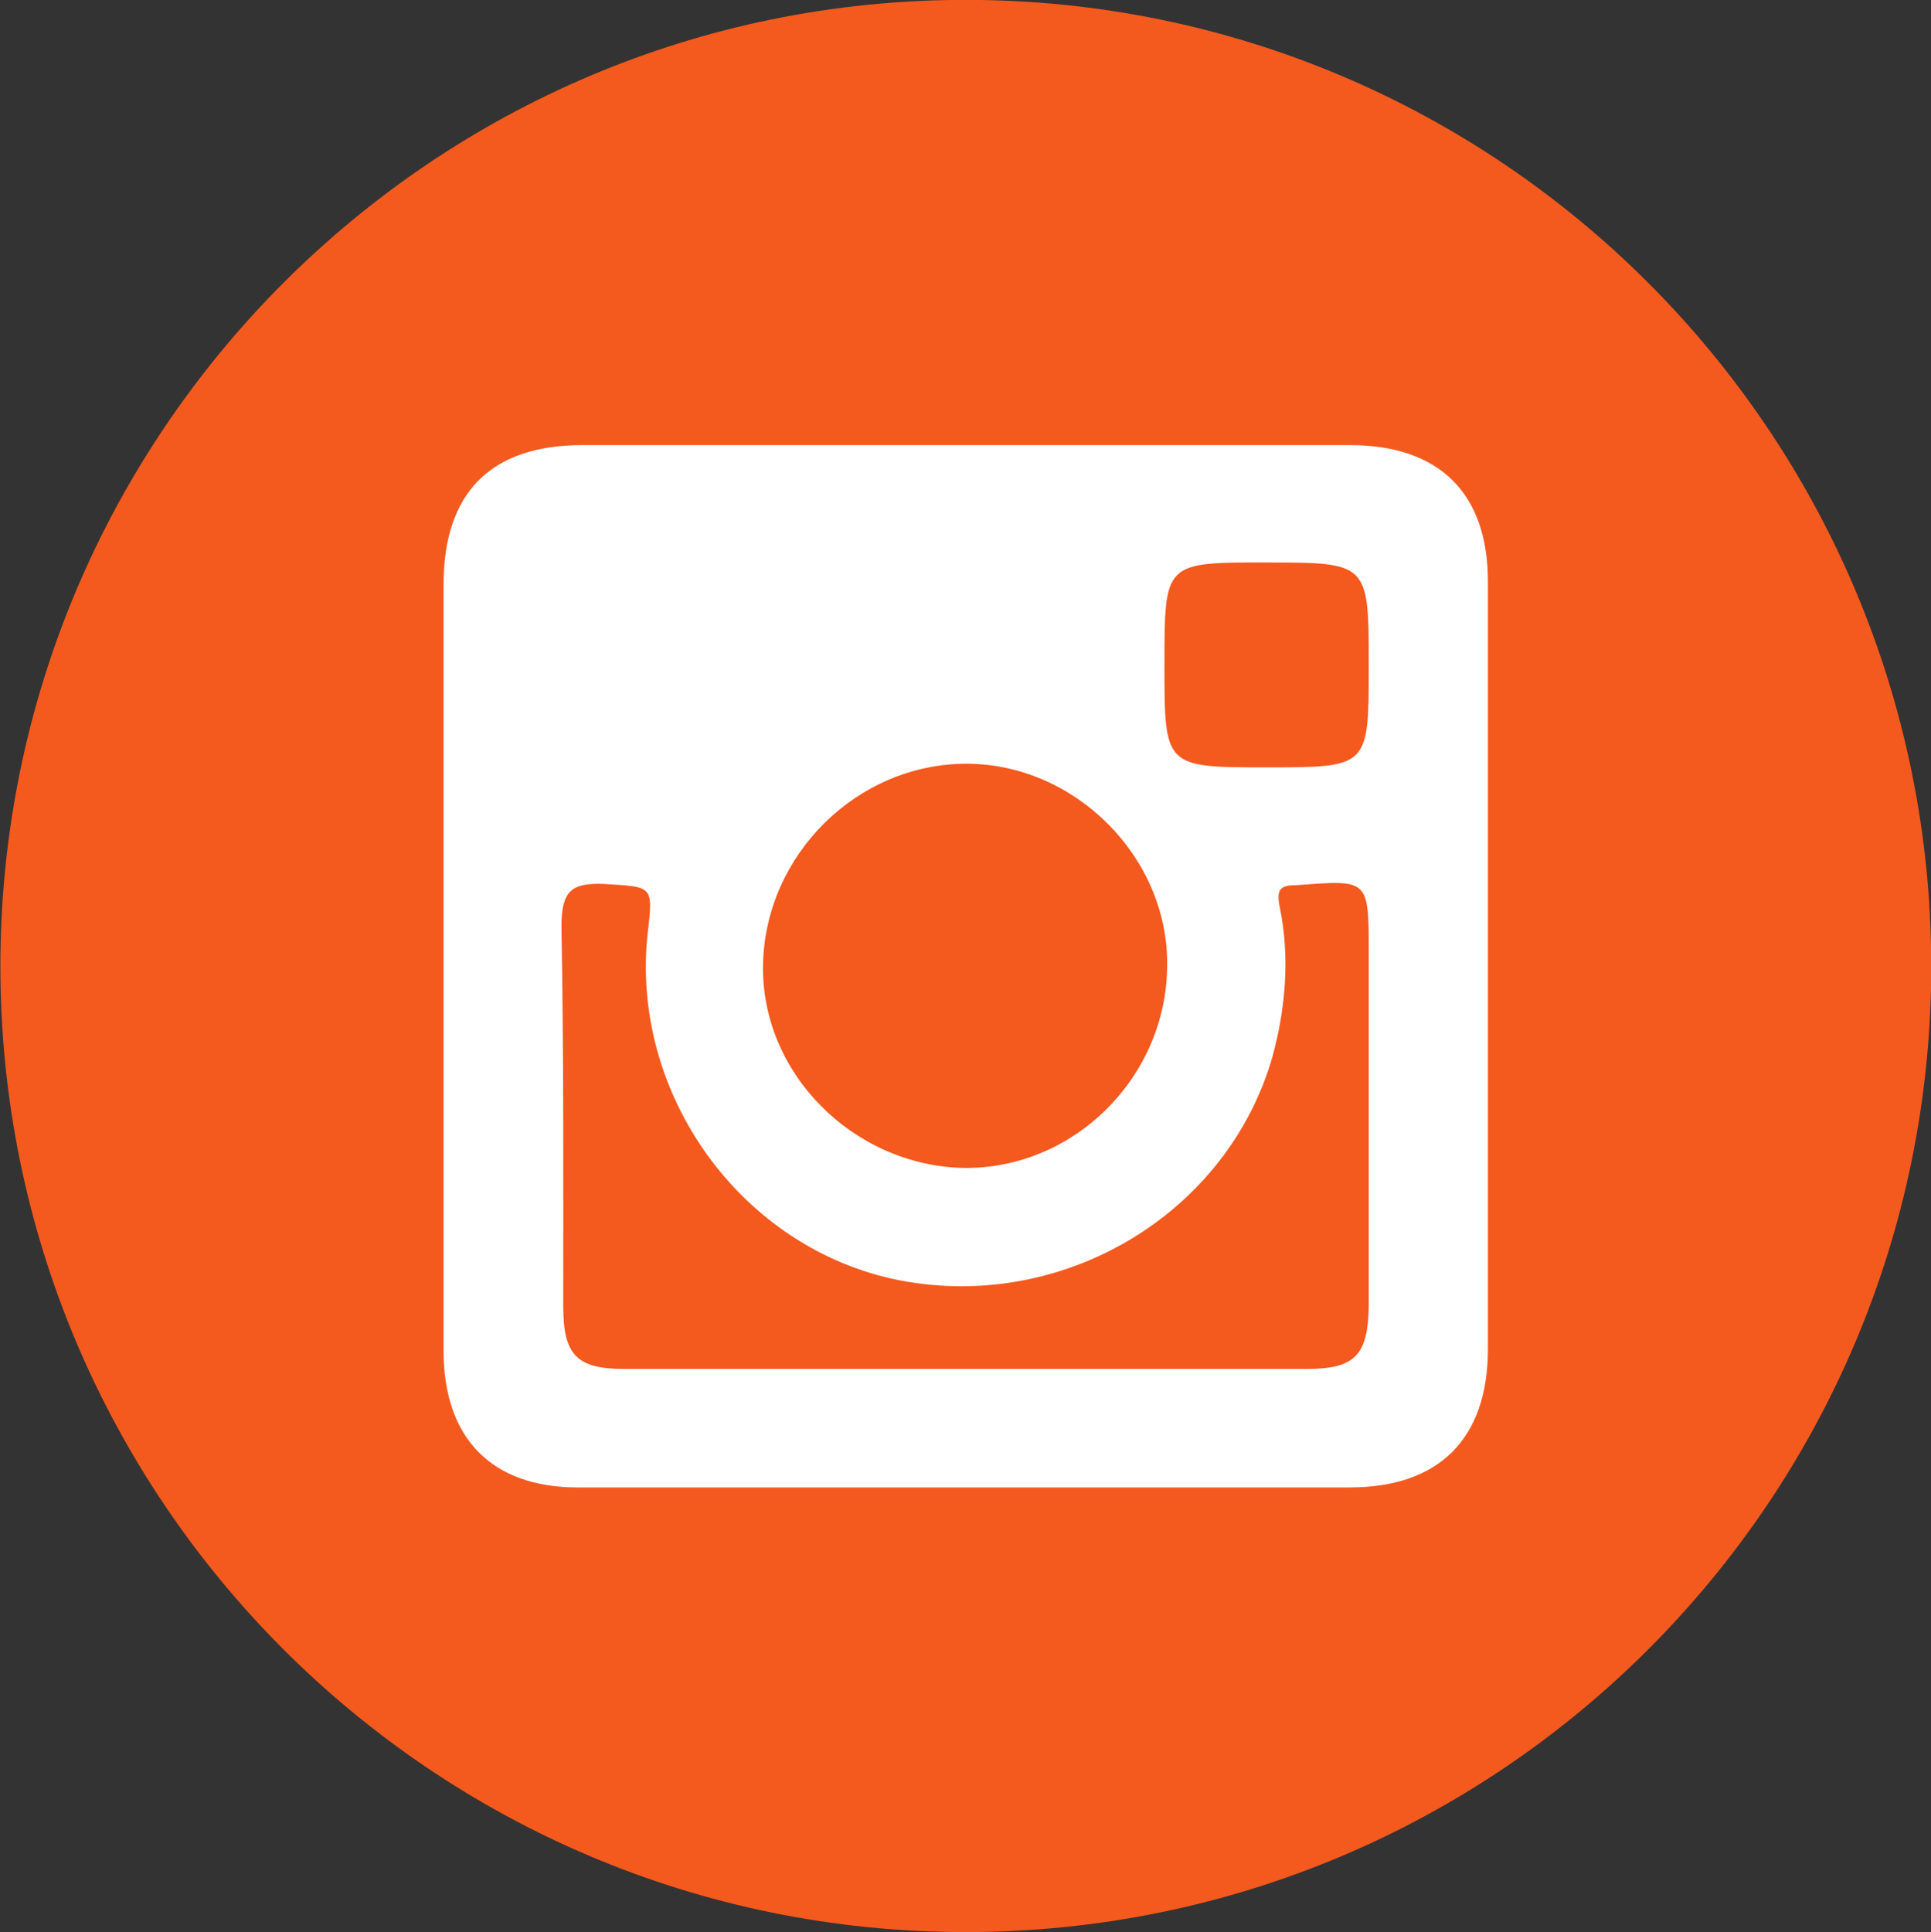 <?xml version="1.0" encoding="UTF-8" standalone="no"?>
<svg
   xmlns:dc="http://purl.org/dc/elements/1.1/"
   xmlns:cc="http://creativecommons.org/ns#"
   xmlns:rdf="http://www.w3.org/1999/02/22-rdf-syntax-ns#"
   xmlns:svg="http://www.w3.org/2000/svg"
   xmlns="http://www.w3.org/2000/svg"
   xmlns:sodipodi="http://sodipodi.sourceforge.net/DTD/sodipodi-0.dtd"
   xmlns:inkscape="http://www.inkscape.org/namespaces/inkscape"
   inkscape:version="1.0.1 (3bc2e813f5, 2020-09-07)"
   sodipodi:docname="instagram.svg"
   viewBox="0 0 14.043 14.051"
   height="14.051"
   width="14.043"
   xml:space="preserve"
   id="svg2"
   version="1.1"><rect x="0" y="0" width="14.043" height="14.051" fill="#333333" stroke="none"/><defs
     id="defs6"><radialGradient
       id="radialGradient18"
       spreadMethod="pad"
       gradientTransform="matrix(326.915,0,0,-326.915,125,125)"
       gradientUnits="userSpaceOnUse"
       r="1"
       cy="0"
       cx="0"
       fy="0"
       fx="0"><stop
         id="stop14"
         offset="0"
         style="stop-opacity:1;stop-color:#ffffff" /><stop
         id="stop16"
         offset="1"
         style="stop-opacity:1;stop-color:#100f0d" /></radialGradient><clipPath
       id="clipPath28"
       clipPathUnits="userSpaceOnUse"><path
         id="path26"
         d="m 71.133,162.766 c 0,-10.977 -8.434,-20.012 -19.141,-20.871 -0.59,-0.11 -1.191,-0.11 -1.781,-0.11 -1.566,0 -3.086,0.156 -4.543,0.488 -9.406,2.114 -16.441,10.493 -16.441,20.493 0,11.57 9.418,20.925 20.984,20.925 11.57,0 20.922,-9.355 20.922,-20.925 z" /></clipPath><linearGradient
       id="linearGradient36"
       spreadMethod="pad"
       gradientTransform="matrix(8.747,-59.211,-59.211,-8.747,45.02,197.744)"
       gradientUnits="userSpaceOnUse"
       y2="0"
       x2="1"
       y1="0"
       x1="0"><stop
         id="stop30"
         offset="0"
         style="stop-opacity:1;stop-color:#2a3986" /><stop
         id="stop32"
         offset="0.941"
         style="stop-opacity:1;stop-color:#171c3b" /><stop
         id="stop34"
         offset="1"
         style="stop-opacity:1;stop-color:#171c3b" /></linearGradient><clipPath
       id="clipPath48"
       clipPathUnits="userSpaceOnUse"><path
         id="path46"
         d="m 120.801,162.785 c 0,-11.594 -9.391,-20.969 -20.961,-20.969 -11.574,0 -20.949,9.375 -20.949,20.969 0,11.57 9.375,20.945 20.949,20.945 11.57,0 20.961,-9.375 20.961,-20.945 z" /></clipPath><linearGradient
       id="linearGradient58"
       spreadMethod="pad"
       gradientTransform="matrix(0.763,-65.616,-65.616,-0.763,99.414,200.395)"
       gradientUnits="userSpaceOnUse"
       y2="0"
       x2="1"
       y1="0"
       x1="0"><stop
         id="stop50"
         offset="0"
         style="stop-opacity:1;stop-color:#46bb3a" /><stop
         id="stop52"
         offset="0.132"
         style="stop-opacity:1;stop-color:#46bb3a" /><stop
         id="stop54"
         offset="0.794"
         style="stop-opacity:1;stop-color:#2c9c40" /><stop
         id="stop56"
         offset="1"
         style="stop-opacity:1;stop-color:#2c9c40" /></linearGradient><clipPath
       id="clipPath72"
       clipPathUnits="userSpaceOnUse"><path
         id="path70"
         d="m 170.117,162.5 c 0,-11.562 -9.387,-20.957 -20.945,-20.957 -11.582,0 -20.957,9.395 -20.957,20.957 0,11.582 9.375,20.957 20.957,20.957 11.558,0 20.945,-9.375 20.945,-20.957 z" /></clipPath><linearGradient
       id="linearGradient82"
       spreadMethod="pad"
       gradientTransform="matrix(-3e-6,-68.924,-68.924,3e-6,149.17,206.48)"
       gradientUnits="userSpaceOnUse"
       y2="0"
       x2="1"
       y1="0"
       x1="0"><stop
         id="stop74"
         offset="0"
         style="stop-opacity:1;stop-color:#50abe3" /><stop
         id="stop76"
         offset="0.317"
         style="stop-opacity:1;stop-color:#50abe3" /><stop
         id="stop78"
         offset="0.672"
         style="stop-opacity:1;stop-color:#3d84c9" /><stop
         id="stop80"
         offset="1"
         style="stop-opacity:1;stop-color:#3d84c9" /></linearGradient><clipPath
       id="clipPath94"
       clipPathUnits="userSpaceOnUse"><path
         id="path92"
         d="m 220.781,162.629 c 0,-11.586 -9.375,-20.969 -20.957,-20.969 -11.562,0 -20.945,9.383 -20.945,20.969 0,11.57 9.383,20.957 20.945,20.957 11.582,0 20.957,-9.387 20.957,-20.957 z" /></clipPath><clipPath
       id="clipPath100"
       clipPathUnits="userSpaceOnUse"><path
         id="path98"
         d="m 175.637,186.828 c 1.597,0 3.218,0 4.832,0 1.609,0 3.222,0 4.844,0 1.613,0 3.234,0 4.843,0 1.614,0 3.211,0 4.832,0 1.614,0 3.227,0 4.836,0 1.621,0 3.235,0 4.832,0 1.621,0 3.235,0 4.848,0 1.609,0 3.23,0 4.844,0 1.597,0 3.218,0 4.832,0 1.609,0 3.222,0 4.836,0 0,-1.613 0,-3.242 0,-4.848 0,-1.609 0,-3.23 0,-4.839 0,-1.614 0,-3.227 0,-4.848 0,-1.609 0,-3.23 0,-4.832 0,-1.621 0,-3.223 0,-4.832 0,-1.621 0,-3.242 0,-4.863 0,-1.594 0,-3.215 0,-4.825 0,-1.613 0,-3.234 0,-4.843 0,-1.621 0,-3.227 0,-4.836 0,-1.621 0,-3.242 0,-4.832 -1.614,0 -3.227,0 -4.836,0 -1.614,0 -3.235,0 -4.832,0 -1.614,0 -3.235,0 -4.844,0 -1.613,0 -3.227,0 -4.848,0 -1.597,0 -3.211,0 -4.832,0 -1.609,0 -3.222,0 -4.836,0 -1.621,0 -3.218,0 -4.832,0 -1.609,0 -3.23,0 -4.843,0 -1.622,0 -3.235,0 -4.844,0 -1.614,0 -3.235,0 -4.832,0 0,1.59 0,3.211 0,4.832 0,1.609 0,3.215 0,4.836 0,1.609 0,3.23 0,4.843 0,1.61 0,3.231 0,4.825 0,1.621 0,3.242 0,4.863 0,1.609 0,3.211 0,4.832 0,1.602 0,3.223 0,4.832 0,1.621 0,3.234 0,4.848 0,1.609 0,3.23 0,4.839 0,1.606 0,3.235 0,4.848 z" /></clipPath><clipPath
       id="clipPath106"
       clipPathUnits="userSpaceOnUse"><path
         id="path104"
         d="m 196,141 v 1 h -4 v 1 h -2 v 1 h -1 v 1 h -2 v 1 h -1 v 1 h -2 v 2 h -1 v 1 h -1 v 2 h -1 v 1 h -1 v 3 h -1 v 4 h -1 v 6 h 1 v 3 h 1 v 3 h 1 v 1 h 1 v 2 h 1 v 1 h 1 v 2 h 1 v 1 h 2 v 1 h 1 v 1 h 2 v 1 h 1 v 1 h 4 v 1 h 10 v -1 h 3 v -1 h 2 v -1 h 1 v -1 h 2 v -1 h 1 v -1 h 1 v -1 h 1 v -1 h 1 v -2 h 1 v -1 h 1 v -2 h 1 v -3 h 1 v -11 h -1 v -3 h -1 v -2 h -1 v -1 h -1 v -2 h -1 v -1 h -1 v -1 h -1 v -1 h -2 v -1 h -1 v -1 h -1 v -1 h -3 v -1 h -3 v -1" /></clipPath></defs><sodipodi:namedview
     inkscape:current-layer="g1391"
     inkscape:window-maximized="1"
     inkscape:window-y="29"
     inkscape:window-x="0"
     inkscape:cy="-0.64681146"
     inkscape:cx="-7.1838663"
     inkscape:zoom="26.100001"
     showgrid="false"
     id="namedview4"
     inkscape:window-height="1014"
     inkscape:window-width="1920"
     inkscape:pageshadow="2"
     inkscape:pageopacity="0"
     guidetolerance="10"
     gridtolerance="10"
     objecttolerance="10"
     borderopacity="1"
     bordercolor="#666666"
     pagecolor="#ffffff"
     inkscape:document-rotation="0" /><g
     transform="matrix(1.333,0,0,-1.333,-23.851,9.89)"
     inkscape:label="ink_ext_XXXXXX"
     inkscape:groupmode="layer"
     id="g10"><g
       transform="scale(0.1)"
       id="g12"><path
         id="path20"
         style="fill:none;fill-opacity:1;fill-rule:nonzero;stroke:none"
         d="M 250,0 H 0 V 250 H 250 V 0" /><g
         id="g88"><g
           clip-path="url(#clipPath94)"
           id="g90"><g
             clip-path="url(#clipPath100)"
             id="g96"><g
               clip-path="url(#clipPath106)"
               id="g102"><g
                 transform="matrix(1,0,0,-1,-8179,8204)"
                 id="g108"><path
                   id="path110"
                   style="fill:#474ba8;fill-opacity:1;fill-rule:nonzero;stroke:none"
                   d="m 8196.563,8185.32 c 0.16,0 0.322,0 0.483,0 0,0.081 0,0.162 0,0.242 -0.161,0 -0.323,0 -0.483,0 0,-0.081 0,-0.162 0,-0.242 z" /><path
                   id="path112"
                   style="fill:#4948a6;fill-opacity:1;fill-rule:nonzero;stroke:none"
                   d="m 8196.563,8185.562 c 0.16,0 0.322,0 0.483,0 0,0.081 0,0.162 0,0.242 -0.161,0 -0.323,0 -0.483,0 0,-0.08 0,-0.161 0,-0.242 z" /><path
                   id="path114"
                   style="fill:#4c47a5;fill-opacity:1;fill-rule:nonzero;stroke:none"
                   d="m 8197.047,8185.32 c 0.161,0 0.322,0 0.484,0 0,0.081 0,0.162 0,0.242 -0.162,0 -0.323,0 -0.484,0 0,-0.081 0,-0.162 0,-0.242 z" /><path
                   id="path116"
                   style="fill:#5243a3;fill-opacity:1;fill-rule:nonzero;stroke:none"
                   d="m 8197.047,8185.562 c 0.161,0 0.322,0 0.484,0 0,0.081 0,0.162 0,0.242 -0.162,0 -0.323,0 -0.484,0 0,-0.08 0,-0.161 0,-0.242 z" /><path
                   id="path118"
                   style="fill:#5540a2;fill-opacity:1;fill-rule:nonzero;stroke:none"
                   d="m 8197.531,8185.32 c 0.161,0 0.323,0 0.484,0 0,0.161 0,0.324 0,0.484 -0.161,0 -0.323,0 -0.484,0 0,-0.16 0,-0.323 0,-0.484 z" /><path
                   id="path120"
                   style="fill:#5d3a9e;fill-opacity:1;fill-rule:nonzero;stroke:none"
                   d="m 8198.015,8185.32 c 0.161,0 0.321,0 0.483,0 0,0.081 0,0.162 0,0.242 -0.162,0 -0.322,0 -0.483,0 0,-0.081 0,-0.162 0,-0.242 z" /><path
                   id="path122"
                   style="fill:#6d2f99;fill-opacity:1;fill-rule:nonzero;stroke:none"
                   d="m 8198.015,8185.562 c 0.161,0 0.321,0 0.483,0 0,0.081 0,0.162 0,0.242 -0.162,0 -0.322,0 -0.483,0 0,-0.08 0,-0.161 0,-0.242 z" /><path
                   id="path124"
                   style="fill:#67349b;fill-opacity:1;fill-rule:nonzero;stroke:none"
                   d="m 8198.498,8185.32 c 0.161,0 0.322,0 0.483,0 0,0.081 0,0.162 0,0.242 -0.161,0 -0.322,0 -0.483,0 0,-0.081 0,-0.162 0,-0.242 z" /><path
                   id="path126"
                   style="fill:#782996;fill-opacity:1;fill-rule:nonzero;stroke:none"
                   d="m 8198.498,8185.562 c 0.161,0 0.322,0 0.483,0 0,0.081 0,0.162 0,0.242 -0.161,0 -0.322,0 -0.483,0 0,-0.08 0,-0.161 0,-0.242 z" /><path
                   id="path128"
                   style="fill:#6c319a;fill-opacity:1;fill-rule:nonzero;stroke:none"
                   d="m 8198.982,8185.32 c 0.162,0 0.323,0 0.483,0 0,0.161 0,0.324 0,0.484 -0.16,0 -0.321,0 -0.483,0 0,-0.16 0,-0.323 0,-0.484 z" /><path
                   id="path130"
                   style="fill:#6c329a;fill-opacity:1;fill-rule:nonzero;stroke:none"
                   d="m 8199.465,8185.32 c 0.162,0 0.323,0 0.484,0 0,0.161 0,0.324 0,0.484 -0.161,0 -0.322,0 -0.484,0 0,-0.16 0,-0.323 0,-0.484 z" /><path
                   id="path132"
                   style="fill:#66359c;fill-opacity:1;fill-rule:nonzero;stroke:none"
                   d="m 8199.949,8185.32 c 0.161,0 0.323,0 0.484,0 0,0.161 0,0.324 0,0.484 -0.161,0 -0.323,0 -0.484,0 0,-0.16 0,-0.323 0,-0.484 z" /><path
                   id="path134"
                   style="fill:#5e3a9e;fill-opacity:1;fill-rule:nonzero;stroke:none"
                   d="m 8200.433,8185.32 c 0.16,0 0.322,0 0.483,0 0,0.161 0,0.324 0,0.484 -0.161,0 -0.323,0 -0.483,0 0,-0.16 0,-0.323 0,-0.484 z" /><path
                   id="path136"
                   style="fill:#583fa1;fill-opacity:1;fill-rule:nonzero;stroke:none"
                   d="m 8200.917,8185.32 c 0.161,0 0.322,0 0.483,0 0,0.161 0,0.324 0,0.484 -0.161,0 -0.322,0 -0.483,0 0,-0.16 0,-0.323 0,-0.484 z" /><path
                   id="path138"
                   style="fill:#4d44a3;fill-opacity:1;fill-rule:nonzero;stroke:none"
                   d="m 8196.563,8185.804 c 0.16,0 0.322,0 0.483,0 0,0.081 0,0.161 0,0.242 -0.161,0 -0.323,0 -0.483,0 0,-0.081 0,-0.162 0,-0.242 z" /><path
                   id="path140"
                   style="fill:#553d9f;fill-opacity:1;fill-rule:nonzero;stroke:none"
                   d="m 8196.563,8186.046 c 0.16,0 0.322,0 0.483,0 0,0.081 0,0.162 0,0.242 -0.161,0 -0.323,0 -0.483,0 0,-0.081 0,-0.161 0,-0.242 z" /><path
                   id="path142"
                   style="fill:#5b3ca0;fill-opacity:1;fill-rule:nonzero;stroke:none"
                   d="m 8197.047,8185.804 c 0.161,0 0.322,0 0.484,0 0,0.081 0,0.161 0,0.242 -0.162,0 -0.323,0 -0.484,0 0,-0.081 0,-0.162 0,-0.242 z" /><path
                   id="path144"
                   style="fill:#6e2f99;fill-opacity:1;fill-rule:nonzero;stroke:none"
                   d="m 8197.047,8186.046 c 0.161,0 0.322,0 0.484,0 0,0.081 0,0.162 0,0.242 -0.162,0 -0.323,0 -0.484,0 0,-0.081 0,-0.161 0,-0.242 z" /><path
                   id="path146"
                   style="fill:#6f2e99;fill-opacity:1;fill-rule:nonzero;stroke:none"
                   d="m 8197.531,8185.804 c 0.161,0 0.323,0 0.484,0 0,0.161 0,0.323 0,0.484 -0.161,0 -0.323,0 -0.484,0 0,-0.161 0,-0.323 0,-0.484 z" /><path
                   id="path148"
                   style="fill:#832193;fill-opacity:1;fill-rule:nonzero;stroke:none"
                   d="m 8198.015,8185.804 c 0.161,0 0.321,0 0.483,0 0,0.161 0,0.323 0,0.484 -0.162,0 -0.322,0 -0.483,0 0,-0.161 0,-0.323 0,-0.484 z" /><path
                   id="path150"
                   style="fill:#90188f;fill-opacity:1;fill-rule:nonzero;stroke:none"
                   d="m 8198.498,8185.804 c 0.161,0 0.322,0 0.483,0 0,0.161 0,0.323 0,0.484 -0.161,0 -0.322,0 -0.483,0 0,-0.161 0,-0.323 0,-0.484 z" /><path
                   id="path152"
                   style="fill:#94178f;fill-opacity:1;fill-rule:nonzero;stroke:none"
                   d="m 8198.982,8185.804 c 0.162,0 0.323,0 0.483,0 0,0.161 0,0.323 0,0.484 -0.16,0 -0.321,0 -0.483,0 0,-0.161 0,-0.323 0,-0.484 z" /><path
                   id="path154"
                   style="fill:#901a90;fill-opacity:1;fill-rule:nonzero;stroke:none"
                   d="m 8199.465,8185.804 c 0.162,0 0.323,0 0.484,0 0,0.161 0,0.323 0,0.484 -0.161,0 -0.322,0 -0.484,0 0,-0.161 0,-0.323 0,-0.484 z" /><path
                   id="path156"
                   style="fill:#882093;fill-opacity:1;fill-rule:nonzero;stroke:none"
                   d="m 8199.949,8185.804 c 0.161,0 0.323,0 0.484,0 0,0.161 0,0.323 0,0.484 -0.161,0 -0.323,0 -0.484,0 0,-0.161 0,-0.323 0,-0.484 z" /><path
                   id="path158"
                   style="fill:#792a97;fill-opacity:1;fill-rule:nonzero;stroke:none"
                   d="m 8200.433,8185.804 c 0.16,0 0.322,0 0.483,0 0,0.161 0,0.323 0,0.484 -0.161,0 -0.323,0 -0.483,0 0,-0.161 0,-0.323 0,-0.484 z" /><path
                   id="path160"
                   style="fill:#69349b;fill-opacity:1;fill-rule:nonzero;stroke:none"
                   d="m 8200.917,8185.804 c 0.161,0 0.322,0 0.483,0 0,0.161 0,0.323 0,0.484 -0.161,0 -0.322,0 -0.483,0 0,-0.161 0,-0.323 0,-0.484 z" /><path
                   id="path162"
                   style="fill:#65329a;fill-opacity:1;fill-rule:nonzero;stroke:none"
                   d="m 8196.563,8186.288 c 0,0.161 0,0.322 0,0.484 0.08,0 0.161,0 0.241,0 0,-0.162 0,-0.323 0,-0.484 -0.08,0 -0.161,0 -0.241,0 z" /><path
                   id="path164"
                   style="fill:#772896;fill-opacity:1;fill-rule:nonzero;stroke:none"
                   d="m 8196.805,8186.288 c 0.081,0 0.162,0 0.242,0 0,0.081 0,0.161 0,0.242 -0.08,0 -0.161,0 -0.242,0 0,-0.081 0,-0.161 0,-0.242 z" /><path
                   id="path166"
                   style="fill:#95188d;fill-opacity:1;fill-rule:nonzero;stroke:none"
                   d="m 8196.805,8186.53 c 0.081,0 0.162,0 0.242,0 0,0.081 0,0.162 0,0.243 -0.08,0 -0.161,0 -0.242,0 0,-0.081 0,-0.162 0,-0.243 z" /><path
                   id="path168"
                   style="fill:#891c90;fill-opacity:1;fill-rule:nonzero;stroke:none"
                   d="m 8197.047,8186.288 c 0.161,0 0.322,0 0.484,0 0,0.081 0,0.161 0,0.242 -0.162,0 -0.323,0 -0.484,0 0,-0.081 0,-0.161 0,-0.242 z" /><path
                   id="path170"
                   style="fill:#a51783;fill-opacity:1;fill-rule:nonzero;stroke:none"
                   d="m 8197.047,8186.53 c 0.161,0 0.322,0 0.484,0 0,0.081 0,0.162 0,0.243 -0.162,0 -0.323,0 -0.484,0 0,-0.081 0,-0.162 0,-0.243 z" /><path
                   id="path172"
                   style="fill:#a71482;fill-opacity:1;fill-rule:nonzero;stroke:none"
                   d="m 8197.531,8186.288 c 0.161,0 0.323,0 0.484,0 0,0.081 0,0.161 0,0.242 -0.161,0 -0.323,0 -0.484,0 0,-0.081 0,-0.161 0,-0.242 z" /><path
                   id="path174"
                   style="fill:#bd166c;fill-opacity:1;fill-rule:nonzero;stroke:none"
                   d="m 8197.531,8186.53 c 0.161,0 0.323,0 0.484,0 0,0.081 0,0.162 0,0.243 -0.161,0 -0.323,0 -0.484,0 0,-0.081 0,-0.162 0,-0.243 z" /><path
                   id="path176"
                   style="fill:#b61376;fill-opacity:1;fill-rule:nonzero;stroke:none"
                   d="m 8198.015,8186.288 c 0.161,0 0.321,0 0.483,0 0,0.081 0,0.161 0,0.242 -0.162,0 -0.322,0 -0.483,0 0,-0.081 0,-0.161 0,-0.242 z" /><path
                   id="path178"
                   style="fill:#c91661;fill-opacity:1;fill-rule:nonzero;stroke:none"
                   d="m 8198.015,8186.53 c 0.161,0 0.321,0 0.483,0 0,0.081 0,0.162 0,0.243 -0.162,0 -0.322,0 -0.483,0 0,-0.081 0,-0.162 0,-0.243 z" /><path
                   id="path180"
                   style="fill:#bb1271;fill-opacity:1;fill-rule:nonzero;stroke:none"
                   d="m 8198.498,8186.288 c 0.161,0 0.322,0 0.483,0 0,0.081 0,0.161 0,0.242 -0.161,0 -0.322,0 -0.483,0 0,-0.081 0,-0.161 0,-0.242 z" /><path
                   id="path182"
                   style="fill:#cc155e;fill-opacity:1;fill-rule:nonzero;stroke:none"
                   d="m 8198.498,8186.53 c 0.161,0 0.322,0 0.483,0 0,0.081 0,0.162 0,0.243 -0.161,0 -0.322,0 -0.483,0 0,-0.081 0,-0.162 0,-0.243 z" /><path
                   id="path184"
                   style="fill:#bb1274;fill-opacity:1;fill-rule:nonzero;stroke:none"
                   d="m 8198.982,8186.288 c 0.162,0 0.323,0 0.483,0 0,0.081 0,0.161 0,0.242 -0.16,0 -0.321,0 -0.483,0 0,-0.081 0,-0.161 0,-0.242 z" /><path
                   id="path186"
                   style="fill:#cb1262;fill-opacity:1;fill-rule:nonzero;stroke:none"
                   d="m 8198.982,8186.53 c 0.162,0 0.323,0 0.483,0 0,0.081 0,0.162 0,0.243 -0.16,0 -0.321,0 -0.483,0 0,-0.081 0,-0.162 0,-0.243 z" /><path
                   id="path188"
                   style="fill:#b6117c;fill-opacity:1;fill-rule:nonzero;stroke:none"
                   d="m 8199.465,8186.288 c 0.162,0 0.323,0 0.484,0 0,0.161 0,0.322 0,0.484 -0.161,0 -0.322,0 -0.484,0 0,-0.162 0,-0.323 0,-0.484 z" /><path
                   id="path190"
                   style="fill:#b01186;fill-opacity:1;fill-rule:nonzero;stroke:none"
                   d="m 8199.949,8186.288 c 0.161,0 0.323,0 0.484,0 0,0.161 0,0.322 0,0.484 -0.161,0 -0.323,0 -0.484,0 0,-0.162 0,-0.323 0,-0.484 z" /><path
                   id="path192"
                   style="fill:#a4128e;fill-opacity:1;fill-rule:nonzero;stroke:none"
                   d="m 8200.433,8186.288 c 0.16,0 0.322,0 0.483,0 0,0.161 0,0.322 0,0.484 -0.161,0 -0.323,0 -0.483,0 0,-0.162 0,-0.323 0,-0.484 z" /><path
                   id="path194"
                   style="fill:#911d92;fill-opacity:1;fill-rule:nonzero;stroke:none"
                   d="m 8200.917,8186.288 c 0.161,0 0.322,0 0.483,0 0,0.161 0,0.322 0,0.484 -0.161,0 -0.322,0 -0.483,0 0,-0.162 0,-0.323 0,-0.484 z" /><path
                   id="path196"
                   style="fill:#9a1984;fill-opacity:1;fill-rule:nonzero;stroke:none"
                   d="m 8196.563,8186.773 c 0.08,0 0.161,0 0.241,0 0,0.081 0,0.161 0,0.242 -0.08,0 -0.161,0 -0.241,0 0,-0.081 0,-0.162 0,-0.242 z" /><path
                   id="path198"
                   style="fill:#b11c6d;fill-opacity:1;fill-rule:nonzero;stroke:none"
                   d="m 8196.563,8187.015 c 0.08,0 0.161,0 0.241,0 0,0.081 0,0.161 0,0.241 -0.08,0 -0.161,0 -0.241,0 0,-0.08 0,-0.161 0,-0.241 z" /><path
                   id="path200"
                   style="fill:#ae1977;fill-opacity:1;fill-rule:nonzero;stroke:none"
                   d="m 8196.805,8186.773 c 0.081,0 0.162,0 0.242,0 0,0.081 0,0.161 0,0.242 -0.08,0 -0.161,0 -0.242,0 0,-0.081 0,-0.162 0,-0.242 z" /><path
                   id="path202"
                   style="fill:#c31e62;fill-opacity:1;fill-rule:nonzero;stroke:none"
                   d="m 8196.805,8187.015 c 0.081,0 0.162,0 0.242,0 0,0.081 0,0.161 0,0.241 -0.08,0 -0.161,0 -0.242,0 0,-0.08 0,-0.161 0,-0.241 z" /><path
                   id="path204"
                   style="fill:#be196b;fill-opacity:1;fill-rule:nonzero;stroke:none"
                   d="m 8197.047,8186.773 c 0.08,0 0.161,0 0.242,0 0,0.081 0,0.161 0,0.242 -0.081,0 -0.162,0 -0.242,0 0,-0.081 0,-0.162 0,-0.242 z" /><path
                   id="path206"
                   style="fill:#d12156;fill-opacity:1;fill-rule:nonzero;stroke:none"
                   d="m 8197.047,8187.015 c 0.08,0 0.161,0 0.242,0 0,0.081 0,0.161 0,0.241 -0.081,0 -0.162,0 -0.242,0 0,-0.08 0,-0.161 0,-0.241 z" /><path
                   id="path208"
                   style="fill:#c91b61;fill-opacity:1;fill-rule:nonzero;stroke:none"
                   d="m 8197.289,8186.773 c 0.08,0 0.161,0 0.242,0 0,0.081 0,0.161 0,0.242 -0.081,0 -0.162,0 -0.242,0 0,-0.081 0,-0.162 0,-0.242 z" /><path
                   id="path210"
                   style="fill:#d9244c;fill-opacity:1;fill-rule:nonzero;stroke:none"
                   d="m 8197.289,8187.015 c 0.08,0 0.161,0 0.242,0 0,0.081 0,0.161 0,0.241 -0.081,0 -0.162,0 -0.242,0 0,-0.08 0,-0.161 0,-0.241 z" /><path
                   id="path212"
                   style="fill:#cf1d58;fill-opacity:1;fill-rule:nonzero;stroke:none"
                   d="m 8197.531,8186.773 c 0.161,0 0.323,0 0.484,0 0,0.081 0,0.161 0,0.242 -0.161,0 -0.323,0 -0.484,0 0,-0.081 0,-0.162 0,-0.242 z" /><path
                   id="path214"
                   style="fill:#df2844;fill-opacity:1;fill-rule:nonzero;stroke:none"
                   d="m 8197.531,8187.015 c 0.161,0 0.323,0 0.484,0 0,0.081 0,0.161 0,0.241 -0.161,0 -0.323,0 -0.484,0 0,-0.08 0,-0.161 0,-0.241 z" /><path
                   id="path216"
                   style="fill:#d8204d;fill-opacity:1;fill-rule:nonzero;stroke:none"
                   d="m 8198.015,8186.773 c 0.161,0 0.321,0 0.483,0 0,0.161 0,0.323 0,0.483 -0.162,0 -0.322,0 -0.483,0 0,-0.16 0,-0.322 0,-0.483 z" /><path
                   id="path218"
                   style="fill:#da1d4c;fill-opacity:1;fill-rule:nonzero;stroke:none"
                   d="m 8198.498,8186.773 c 0.161,0 0.322,0 0.483,0 0,0.161 0,0.323 0,0.483 -0.161,0 -0.322,0 -0.483,0 0,-0.16 0,-0.322 0,-0.483 z" /><path
                   id="path220"
                   style="fill:#d81851;fill-opacity:1;fill-rule:nonzero;stroke:none"
                   d="m 8198.982,8186.773 c 0.162,0 0.323,0 0.483,0 0,0.161 0,0.323 0,0.483 -0.16,0 -0.321,0 -0.483,0 0,-0.16 0,-0.322 0,-0.483 z" /><path
                   id="path222"
                   style="fill:#d3125b;fill-opacity:1;fill-rule:nonzero;stroke:none"
                   d="m 8199.465,8186.773 c 0.162,0 0.323,0 0.484,0 0,0.161 0,0.323 0,0.483 -0.161,0 -0.322,0 -0.484,0 0,-0.16 0,-0.322 0,-0.483 z" /><path
                   id="path224"
                   style="fill:#cb1167;fill-opacity:1;fill-rule:nonzero;stroke:none"
                   d="m 8199.949,8186.773 c 0.161,0 0.323,0 0.484,0 0,0.161 0,0.323 0,0.483 -0.161,0 -0.323,0 -0.484,0 0,-0.16 0,-0.322 0,-0.483 z" /><path
                   id="path226"
                   style="fill:#c11077;fill-opacity:1;fill-rule:nonzero;stroke:none"
                   d="m 8200.433,8186.773 c 0.16,0 0.322,0 0.483,0 0,0.161 0,0.323 0,0.483 -0.161,0 -0.323,0 -0.483,0 0,-0.16 0,-0.322 0,-0.483 z" /><path
                   id="path228"
                   style="fill:#b41088;fill-opacity:1;fill-rule:nonzero;stroke:none"
                   d="m 8200.917,8186.773 c 0.161,0 0.322,0 0.483,0 0,0.161 0,0.323 0,0.483 -0.161,0 -0.322,0 -0.483,0 0,-0.16 0,-0.322 0,-0.483 z" /><path
                   id="path230"
                   style="fill:#c62258;fill-opacity:1;fill-rule:nonzero;stroke:none"
                   d="m 8196.563,8187.256 c 0,0.162 0,0.322 0,0.483 0.08,0 0.161,0 0.241,0 0,-0.161 0,-0.321 0,-0.483 -0.08,0 -0.161,0 -0.241,0 z" /><path
                   id="path232"
                   style="fill:#d4284d;fill-opacity:1;fill-rule:nonzero;stroke:none"
                   d="m 8196.805,8187.256 c 0,0.162 0,0.322 0,0.483 0.081,0 0.162,0 0.242,0 0,-0.161 0,-0.321 0,-0.483 -0.08,0 -0.161,0 -0.242,0 z" /><path
                   id="path234"
                   style="fill:#e02c44;fill-opacity:1;fill-rule:nonzero;stroke:none"
                   d="m 8197.047,8187.256 c 0.161,0 0.322,0 0.484,0 0,0.081 0,0.162 0,0.242 -0.162,0 -0.323,0 -0.484,0 0,-0.081 0,-0.161 0,-0.242 z" /><path
                   id="path236"
                   style="fill:#e83536;fill-opacity:1;fill-rule:nonzero;stroke:none"
                   d="m 8197.047,8187.498 c 0.161,0 0.322,0 0.484,0 0,0.08 0,0.161 0,0.241 -0.162,0 -0.323,0 -0.484,0 0,-0.081 0,-0.161 0,-0.241 z" /><path
                   id="path238"
                   style="fill:#ea3236;fill-opacity:1;fill-rule:nonzero;stroke:none"
                   d="m 8197.531,8187.256 c 0.161,0 0.323,0 0.484,0 0,0.081 0,0.162 0,0.242 -0.161,0 -0.323,0 -0.484,0 0,-0.081 0,-0.161 0,-0.242 z" /><path
                   id="path240"
                   style="fill:#ee3b2e;fill-opacity:1;fill-rule:nonzero;stroke:none"
                   d="m 8197.531,8187.498 c 0.161,0 0.323,0 0.484,0 0,0.08 0,0.161 0,0.241 -0.161,0 -0.323,0 -0.484,0 0,-0.081 0,-0.161 0,-0.241 z" /><path
                   id="path242"
                   style="fill:#ec3334;fill-opacity:1;fill-rule:nonzero;stroke:none"
                   d="m 8198.015,8187.256 c 0.161,0 0.321,0 0.483,0 0,0.162 0,0.322 0,0.483 -0.162,0 -0.322,0 -0.483,0 0,-0.161 0,-0.321 0,-0.483 z" /><path
                   id="path244"
                   style="fill:#eb3235;fill-opacity:1;fill-rule:nonzero;stroke:none"
                   d="m 8198.498,8187.256 c 0.161,0 0.322,0 0.483,0 0,0.162 0,0.322 0,0.483 -0.161,0 -0.322,0 -0.483,0 0,-0.161 0,-0.321 0,-0.483 z" /><path
                   id="path246"
                   style="fill:#e82a3a;fill-opacity:1;fill-rule:nonzero;stroke:none"
                   d="m 8198.982,8187.256 c 0.162,0 0.323,0 0.483,0 0,0.162 0,0.322 0,0.483 -0.16,0 -0.321,0 -0.483,0 0,-0.161 0,-0.321 0,-0.483 z" /><path
                   id="path248"
                   style="fill:#e31f43;fill-opacity:1;fill-rule:nonzero;stroke:none"
                   d="m 8199.465,8187.256 c 0.162,0 0.323,0 0.484,0 0,0.162 0,0.322 0,0.483 -0.161,0 -0.322,0 -0.484,0 0,-0.161 0,-0.321 0,-0.483 z" /><path
                   id="path250"
                   style="fill:#dd144f;fill-opacity:1;fill-rule:nonzero;stroke:none"
                   d="m 8199.949,8187.256 c 0.161,0 0.323,0 0.484,0 0,0.162 0,0.322 0,0.483 -0.161,0 -0.323,0 -0.484,0 0,-0.161 0,-0.321 0,-0.483 z" /><path
                   id="path252"
                   style="fill:#d4115e;fill-opacity:1;fill-rule:nonzero;stroke:none"
                   d="m 8200.433,8187.256 c 0.16,0 0.322,0 0.483,0 0,0.162 0,0.322 0,0.483 -0.161,0 -0.323,0 -0.483,0 0,-0.161 0,-0.321 0,-0.483 z" /><path
                   id="path254"
                   style="fill:#ca106f;fill-opacity:1;fill-rule:nonzero;stroke:none"
                   d="m 8200.917,8187.256 c 0.161,0 0.322,0 0.483,0 0,0.162 0,0.322 0,0.483 -0.161,0 -0.322,0 -0.483,0 0,-0.161 0,-0.321 0,-0.483 z" /><path
                   id="path256"
                   style="fill:#de3339;fill-opacity:1;fill-rule:nonzero;stroke:none"
                   d="m 8196.563,8187.739 c 0,0.162 0,0.324 0,0.486 0.08,0 0.161,0 0.241,0 0,-0.162 0,-0.324 0,-0.486 -0.08,0 -0.161,0 -0.241,0 z" /><path
                   id="path258"
                   style="fill:#e83932;fill-opacity:1;fill-rule:nonzero;stroke:none"
                   d="m 8196.805,8187.739 c 0,0.162 0,0.324 0,0.486 0.081,0 0.162,0 0.242,0 0,-0.162 0,-0.324 0,-0.486 -0.08,0 -0.161,0 -0.242,0 z" /><path
                   id="path260"
                   style="fill:#ee3e2d;fill-opacity:1;fill-rule:nonzero;stroke:none"
                   d="m 8197.047,8187.739 c 0.161,0 0.322,0 0.484,0 0,0.081 0,0.162 0,0.243 -0.162,0 -0.323,0 -0.484,0 0,-0.081 0,-0.162 0,-0.243 z" /><path
                   id="path262"
                   style="fill:#f04528;fill-opacity:1;fill-rule:nonzero;stroke:none"
                   d="m 8197.047,8187.982 c 0.161,0 0.322,0 0.484,0 0,0.081 0,0.162 0,0.243 -0.162,0 -0.323,0 -0.484,0 0,-0.081 0,-0.162 0,-0.243 z" /><path
                   id="path264"
                   style="fill:#f04329;fill-opacity:1;fill-rule:nonzero;stroke:none"
                   d="m 8197.531,8187.739 c 0.161,0 0.323,0 0.484,0 0,0.162 0,0.324 0,0.486 -0.161,0 -0.323,0 -0.484,0 0,-0.162 0,-0.324 0,-0.486 z" /><path
                   id="path266"
                   style="fill:#f04329;fill-opacity:1;fill-rule:nonzero;stroke:none"
                   d="m 8198.015,8187.739 c 0.161,0 0.321,0 0.483,0 0,0.162 0,0.324 0,0.486 -0.162,0 -0.322,0 -0.483,0 0,-0.162 0,-0.324 0,-0.486 z" /><path
                   id="path268"
                   style="fill:#ef412a;fill-opacity:1;fill-rule:nonzero;stroke:none"
                   d="m 8198.498,8187.739 c 0.161,0 0.322,0 0.483,0 0,0.162 0,0.324 0,0.486 -0.161,0 -0.322,0 -0.483,0 0,-0.162 0,-0.324 0,-0.486 z" /><path
                   id="path270"
                   style="fill:#ef3b2e;fill-opacity:1;fill-rule:nonzero;stroke:none"
                   d="m 8198.982,8187.739 c 0.162,0 0.323,0 0.483,0 0,0.162 0,0.324 0,0.486 -0.16,0 -0.321,0 -0.483,0 0,-0.162 0,-0.324 0,-0.486 z" /><path
                   id="path272"
                   style="fill:#ed3134;fill-opacity:1;fill-rule:nonzero;stroke:none"
                   d="m 8199.465,8187.739 c 0.162,0 0.323,0 0.484,0 0,0.162 0,0.324 0,0.486 -0.161,0 -0.322,0 -0.484,0 0,-0.162 0,-0.324 0,-0.486 z" /><path
                   id="path274"
                   style="fill:#e7223e;fill-opacity:1;fill-rule:nonzero;stroke:none"
                   d="m 8199.949,8187.739 c 0.161,0 0.323,0 0.484,0 0,0.162 0,0.324 0,0.486 -0.161,0 -0.323,0 -0.484,0 0,-0.162 0,-0.324 0,-0.486 z" /><path
                   id="path276"
                   style="fill:#e0154c;fill-opacity:1;fill-rule:nonzero;stroke:none"
                   d="m 8200.433,8187.739 c 0.16,0 0.322,0 0.483,0 0,0.162 0,0.324 0,0.486 -0.161,0 -0.323,0 -0.483,0 0,-0.162 0,-0.324 0,-0.486 z" /><path
                   id="path278"
                   style="fill:#d9115c;fill-opacity:1;fill-rule:nonzero;stroke:none"
                   d="m 8200.917,8187.739 c 0.161,0 0.322,0 0.483,0 0,0.162 0,0.324 0,0.486 -0.161,0 -0.322,0 -0.483,0 0,-0.162 0,-0.324 0,-0.486 z" /><path
                   id="path280"
                   style="fill:#e84427;fill-opacity:1;fill-rule:nonzero;stroke:none"
                   d="m 8196.563,8188.225 c 0,0.159 0,0.321 0,0.482 0.08,0 0.161,0 0.241,0 0,-0.161 0,-0.323 0,-0.482 -0.08,0 -0.161,0 -0.241,0 z" /><path
                   id="path282"
                   style="fill:#ee4926;fill-opacity:1;fill-rule:nonzero;stroke:none"
                   d="m 8196.805,8188.225 c 0,0.159 0,0.321 0,0.482 0.081,0 0.162,0 0.242,0 0,-0.161 0,-0.323 0,-0.482 -0.08,0 -0.161,0 -0.242,0 z" /><path
                   id="path284"
                   style="fill:#f04d27;fill-opacity:1;fill-rule:nonzero;stroke:none"
                   d="m 8197.047,8188.225 c 0.161,0 0.322,0 0.484,0 0,0.159 0,0.321 0,0.482 -0.162,0 -0.323,0 -0.484,0 0,-0.161 0,-0.323 0,-0.482 z" /><path
                   id="path286"
                   style="fill:#f05428;fill-opacity:1;fill-rule:nonzero;stroke:none"
                   d="m 8197.531,8188.225 c 0.161,0 0.323,0 0.484,0 0,0.159 0,0.321 0,0.482 -0.161,0 -0.323,0 -0.484,0 0,-0.161 0,-0.323 0,-0.482 z" /><path
                   id="path288"
                   style="fill:#f05627;fill-opacity:1;fill-rule:nonzero;stroke:none"
                   d="m 8198.015,8188.225 c 0.161,0 0.321,0 0.483,0 0,0.08 0,0.16 0,0.241 -0.162,0 -0.322,0 -0.483,0 0,-0.081 0,-0.161 0,-0.241 z" /><path
                   id="path290"
                   style="fill:#f06824;fill-opacity:1;fill-rule:nonzero;stroke:none"
                   d="m 8198.015,8188.466 c 0.161,0 0.321,0 0.483,0 0,0.081 0,0.161 0,0.242 -0.162,0 -0.322,0 -0.483,0 0,-0.081 0,-0.161 0,-0.242 z" /><path
                   id="path292"
                   style="fill:#f05026;fill-opacity:1;fill-rule:nonzero;stroke:none"
                   d="m 8198.498,8188.225 c 0.161,0 0.322,0 0.483,0 0,0.159 0,0.321 0,0.482 -0.161,0 -0.322,0 -0.483,0 0,-0.161 0,-0.323 0,-0.482 z" /><path
                   id="path294"
                   style="fill:#ef4728;fill-opacity:1;fill-rule:nonzero;stroke:none"
                   d="m 8198.982,8188.225 c 0.162,0 0.323,0 0.483,0 0,0.159 0,0.321 0,0.482 -0.16,0 -0.321,0 -0.483,0 0,-0.161 0,-0.323 0,-0.482 z" /><path
                   id="path296"
                   style="fill:#ef3f2b;fill-opacity:1;fill-rule:nonzero;stroke:none"
                   d="m 8199.465,8188.225 c 0.162,0 0.323,0 0.484,0 0,0.159 0,0.321 0,0.482 -0.161,0 -0.322,0 -0.484,0 0,-0.161 0,-0.323 0,-0.482 z" /><path
                   id="path298"
                   style="fill:#ee3333;fill-opacity:1;fill-rule:nonzero;stroke:none"
                   d="m 8199.949,8188.225 c 0.161,0 0.323,0 0.484,0 0,0.159 0,0.321 0,0.482 -0.161,0 -0.323,0 -0.484,0 0,-0.161 0,-0.323 0,-0.482 z" /><path
                   id="path300"
                   style="fill:#e81f3f;fill-opacity:1;fill-rule:nonzero;stroke:none"
                   d="m 8200.433,8188.225 c 0,0.159 0,0.321 0,0.482 0.08,0 0.161,0 0.241,0 0,-0.161 0,-0.323 0,-0.482 -0.08,0 -0.161,0 -0.241,0 z" /><path
                   id="path302"
                   style="fill:#e51846;fill-opacity:1;fill-rule:nonzero;stroke:none"
                   d="m 8200.675,8188.225 c 0,0.159 0,0.321 0,0.482 0.081,0 0.162,0 0.242,0 0,-0.161 0,-0.323 0,-0.482 -0.08,0 -0.161,0 -0.242,0 z" /><path
                   id="path304"
                   style="fill:#e2134d;fill-opacity:1;fill-rule:nonzero;stroke:none"
                   d="m 8200.917,8188.225 c 0.161,0 0.322,0 0.483,0 0,0.159 0,0.321 0,0.482 -0.161,0 -0.322,0 -0.483,0 0,-0.161 0,-0.323 0,-0.482 z" /><path
                   id="path306"
                   style="fill:#ea5623;fill-opacity:1;fill-rule:nonzero;stroke:none"
                   d="m 8196.563,8188.708 c 0.16,0 0.322,0 0.483,0 0,0.161 0,0.323 0,0.484 -0.161,0 -0.323,0 -0.483,0 0,-0.161 0,-0.323 0,-0.484 z" /><path
                   id="path308"
                   style="fill:#f06a25;fill-opacity:1;fill-rule:nonzero;stroke:none"
                   d="m 8197.047,8188.708 c 0.161,0 0.322,0 0.484,0 0,0.161 0,0.323 0,0.484 -0.162,0 -0.323,0 -0.484,0 0,-0.161 0,-0.323 0,-0.484 z" /><path
                   id="path310"
                   style="fill:#f27a25;fill-opacity:1;fill-rule:nonzero;stroke:none"
                   d="m 8197.531,8188.708 c 0.161,0 0.323,0 0.484,0 0,0.161 0,0.323 0,0.484 -0.161,0 -0.323,0 -0.484,0 0,-0.161 0,-0.323 0,-0.484 z" /><path
                   id="path312"
                   style="fill:#f27d25;fill-opacity:1;fill-rule:nonzero;stroke:none"
                   d="m 8198.015,8188.708 c 0,0.161 0,0.323 0,0.484 0.08,0 0.16,0 0.241,0 0,-0.161 0,-0.323 0,-0.484 -0.081,0 -0.161,0 -0.241,0 z" /><path
                   id="path314"
                   style="fill:#f17924;fill-opacity:1;fill-rule:nonzero;stroke:none"
                   d="m 8198.256,8188.708 c 0,0.161 0,0.323 0,0.484 0.081,0 0.161,0 0.242,0 0,-0.161 0,-0.323 0,-0.484 -0.081,0 -0.161,0 -0.242,0 z" /><path
                   id="path316"
                   style="fill:#f27225;fill-opacity:1;fill-rule:nonzero;stroke:none"
                   d="m 8198.498,8188.708 c 0.161,0 0.322,0 0.483,0 0,0.161 0,0.323 0,0.484 -0.161,0 -0.322,0 -0.483,0 0,-0.161 0,-0.323 0,-0.484 z" /><path
                   id="path318"
                   style="fill:#f15d27;fill-opacity:1;fill-rule:nonzero;stroke:none"
                   d="m 8198.982,8188.708 c 0.162,0 0.323,0 0.483,0 0,0.161 0,0.323 0,0.484 -0.16,0 -0.321,0 -0.483,0 0,-0.161 0,-0.323 0,-0.484 z" /><path
                   id="path320"
                   style="fill:#ef4a26;fill-opacity:1;fill-rule:nonzero;stroke:none"
                   d="m 8199.465,8188.708 c 0.162,0 0.323,0 0.484,0 0,0.161 0,0.323 0,0.484 -0.161,0 -0.322,0 -0.484,0 0,-0.161 0,-0.323 0,-0.484 z" /><path
                   id="path322"
                   style="fill:#ef3e2b;fill-opacity:1;fill-rule:nonzero;stroke:none"
                   d="m 8199.949,8188.708 c 0.161,0 0.323,0 0.484,0 0,0.161 0,0.323 0,0.484 -0.161,0 -0.323,0 -0.484,0 0,-0.161 0,-0.323 0,-0.484 z" /><path
                   id="path324"
                   style="fill:#ec2c35;fill-opacity:1;fill-rule:nonzero;stroke:none"
                   d="m 8200.433,8188.708 c 0.16,0 0.322,0 0.483,0 0,0.161 0,0.323 0,0.484 -0.161,0 -0.323,0 -0.483,0 0,-0.161 0,-0.323 0,-0.484 z" /><path
                   id="path326"
                   style="fill:#e71942;fill-opacity:1;fill-rule:nonzero;stroke:none"
                   d="m 8200.917,8188.708 c 0.161,0 0.322,0 0.483,0 0,0.161 0,0.323 0,0.484 -0.161,0 -0.322,0 -0.483,0 0,-0.161 0,-0.323 0,-0.484 z" /><path
                   id="path328"
                   style="fill:#eb7624;fill-opacity:1;fill-rule:nonzero;stroke:none"
                   d="m 8196.563,8189.192 c 0.16,0 0.322,0 0.483,0 0,0.162 0,0.322 0,0.483 -0.161,0 -0.323,0 -0.483,0 0,-0.161 0,-0.321 0,-0.483 z" /><path
                   id="path330"
                   style="fill:#f39529;fill-opacity:1;fill-rule:nonzero;stroke:none"
                   d="m 8197.047,8189.192 c 0.161,0 0.322,0 0.484,0 0,0.162 0,0.322 0,0.483 -0.162,0 -0.322,0 -0.484,0 0,-0.161 0,-0.321 0,-0.483 z" /><path
                   id="path332"
                   style="fill:#f3a42e;fill-opacity:1;fill-rule:nonzero;stroke:none"
                   d="m 8197.531,8189.192 c 0.161,0 0.323,0 0.484,0 0,0.162 0,0.322 0,0.483 -0.161,0 -0.323,0 -0.484,0 0,-0.161 0,-0.321 0,-0.483 z" /><path
                   id="path334"
                   style="fill:#f3a72d;fill-opacity:1;fill-rule:nonzero;stroke:none"
                   d="m 8198.015,8189.192 c 0,0.162 0,0.322 0,0.483 0.08,0 0.16,0 0.241,0 0,-0.161 0,-0.321 0,-0.483 -0.081,0 -0.161,0 -0.241,0 z" /><path
                   id="path336"
                   style="fill:#f3a42c;fill-opacity:1;fill-rule:nonzero;stroke:none"
                   d="m 8198.256,8189.192 c 0,0.162 0,0.322 0,0.483 0.081,0 0.161,0 0.242,0 0,-0.161 0,-0.321 0,-0.483 -0.081,0 -0.161,0 -0.242,0 z" /><path
                   id="path338"
                   style="fill:#f39d29;fill-opacity:1;fill-rule:nonzero;stroke:none"
                   d="m 8198.498,8189.192 c 0.161,0 0.322,0 0.483,0 0,0.162 0,0.322 0,0.483 -0.161,0 -0.322,0 -0.483,0 0,-0.161 0,-0.321 0,-0.483 z" /><path
                   id="path340"
                   style="fill:#f38127;fill-opacity:1;fill-rule:nonzero;stroke:none"
                   d="m 8198.982,8189.192 c 0.162,0 0.323,0 0.483,0 0,0.162 0,0.322 0,0.483 -0.16,0 -0.321,0 -0.483,0 0,-0.161 0,-0.321 0,-0.483 z" /><path
                   id="path342"
                   style="fill:#f25d27;fill-opacity:1;fill-rule:nonzero;stroke:none"
                   d="m 8199.465,8189.192 c 0.162,0 0.323,0 0.484,0 0,0.162 0,0.322 0,0.483 -0.161,0 -0.322,0 -0.484,0 0,-0.161 0,-0.321 0,-0.483 z" /><path
                   id="path344"
                   style="fill:#f04628;fill-opacity:1;fill-rule:nonzero;stroke:none"
                   d="m 8199.949,8189.192 c 0,0.162 0,0.322 0,0.483 0.081,0 0.161,0 0.242,0 0,-0.161 0,-0.321 0,-0.483 -0.081,0 -0.161,0 -0.242,0 z" /><path
                   id="path346"
                   style="fill:#ef402a;fill-opacity:1;fill-rule:nonzero;stroke:none"
                   d="m 8200.191,8189.192 c 0,0.162 0,0.322 0,0.483 0.081,0 0.161,0 0.242,0 0,-0.161 0,-0.321 0,-0.483 -0.081,0 -0.161,0 -0.242,0 z" /><path
                   id="path348"
                   style="fill:#ef3730;fill-opacity:1;fill-rule:nonzero;stroke:none"
                   d="m 8200.433,8189.192 c 0.16,0 0.322,0 0.483,0 0,0.162 0,0.322 0,0.483 -0.161,0 -0.323,0 -0.483,0 0,-0.161 0,-0.321 0,-0.483 z" /><path
                   id="path350"
                   style="fill:#ea213a;fill-opacity:1;fill-rule:nonzero;stroke:none"
                   d="m 8200.917,8189.192 c 0.161,0 0.322,0 0.483,0 0,0.162 0,0.322 0,0.483 -0.161,0 -0.322,0 -0.483,0 0,-0.161 0,-0.321 0,-0.483 z" /><path
                   id="path352"
                   style="fill:#ec9829;fill-opacity:1;fill-rule:nonzero;stroke:none"
                   d="m 8196.563,8189.675 c 0.16,0 0.322,0 0.483,0 0,0.162 0,0.324 0,0.483 -0.161,0 -0.323,0 -0.483,0 0,-0.159 0,-0.321 0,-0.483 z" /><path
                   id="path354"
                   style="fill:#f3b433;fill-opacity:1;fill-rule:nonzero;stroke:none"
                   d="m 8197.047,8189.675 c 0,0.162 0,0.324 0,0.483 0.08,0 0.161,0 0.242,0 0,-0.159 0,-0.321 0,-0.483 -0.08,0 -0.161,0 -0.242,0 z" /><path
                   id="path356"
                   style="fill:#f4bc3a;fill-opacity:1;fill-rule:nonzero;stroke:none"
                   d="m 8197.289,8189.675 c 0,0.162 0,0.324 0,0.483 0.08,0 0.161,0 0.242,0 0,-0.159 0,-0.321 0,-0.483 -0.081,0 -0.162,0 -0.242,0 z" /><path
                   id="path358"
                   style="fill:#f4c03f;fill-opacity:1;fill-rule:nonzero;stroke:none"
                   d="m 8197.531,8189.675 c 0.161,0 0.323,0 0.484,0 0,0.162 0,0.324 0,0.483 -0.161,0 -0.323,0 -0.484,0 0,-0.159 0,-0.321 0,-0.483 z" /><path
                   id="path360"
                   style="fill:#f4c342;fill-opacity:1;fill-rule:nonzero;stroke:none"
                   d="m 8198.015,8189.675 c 0,0.162 0,0.324 0,0.483 0.08,0 0.16,0 0.241,0 0,-0.159 0,-0.321 0,-0.483 -0.081,0 -0.161,0 -0.241,0 z" /><path
                   id="path362"
                   style="fill:#f4c03e;fill-opacity:1;fill-rule:nonzero;stroke:none"
                   d="m 8198.256,8189.675 c 0,0.162 0,0.324 0,0.483 0.081,0 0.161,0 0.242,0 0,-0.159 0,-0.321 0,-0.483 -0.081,0 -0.161,0 -0.242,0 z" /><path
                   id="path364"
                   style="fill:#f3ba39;fill-opacity:1;fill-rule:nonzero;stroke:none"
                   d="m 8198.498,8189.675 c 0.161,0 0.322,0 0.483,0 0,0.162 0,0.324 0,0.483 -0.161,0 -0.322,0 -0.483,0 0,-0.159 0,-0.321 0,-0.483 z" /><path
                   id="path366"
                   style="fill:#f3a42d;fill-opacity:1;fill-rule:nonzero;stroke:none"
                   d="m 8198.982,8189.675 c 0.162,0 0.323,0 0.483,0 0,0.162 0,0.324 0,0.483 -0.16,0 -0.321,0 -0.483,0 0,-0.159 0,-0.321 0,-0.483 z" /><path
                   id="path368"
                   style="fill:#f27a24;fill-opacity:1;fill-rule:nonzero;stroke:none"
                   d="m 8199.465,8189.675 c 0,0.162 0,0.324 0,0.483 0.081,0 0.162,0 0.243,0 0,-0.159 0,-0.321 0,-0.483 -0.081,0 -0.162,0 -0.243,0 z" /><path
                   id="path370"
                   style="fill:#f16424;fill-opacity:1;fill-rule:nonzero;stroke:none"
                   d="m 8199.708,8189.675 c 0,0.162 0,0.324 0,0.483 0.08,0 0.16,0 0.241,0 0,-0.159 0,-0.321 0,-0.483 -0.081,0 -0.161,0 -0.241,0 z" /><path
                   id="path372"
                   style="fill:#f05126;fill-opacity:1;fill-rule:nonzero;stroke:none"
                   d="m 8199.949,8189.675 c 0,0.162 0,0.324 0,0.483 0.081,0 0.161,0 0.242,0 0,-0.159 0,-0.321 0,-0.483 -0.081,0 -0.161,0 -0.242,0 z" /><path
                   id="path374"
                   style="fill:#f04728;fill-opacity:1;fill-rule:nonzero;stroke:none"
                   d="m 8200.191,8189.675 c 0,0.162 0,0.324 0,0.483 0.081,0 0.161,0 0.242,0 0,-0.159 0,-0.321 0,-0.483 -0.081,0 -0.161,0 -0.242,0 z" /><path
                   id="path376"
                   style="fill:#ef3f2a;fill-opacity:1;fill-rule:nonzero;stroke:none"
                   d="m 8200.433,8189.675 c 0.16,0 0.322,0 0.483,0 0,0.162 0,0.324 0,0.483 -0.161,0 -0.323,0 -0.483,0 0,-0.159 0,-0.321 0,-0.483 z" /><path
                   id="path378"
                   style="fill:#ec2b35;fill-opacity:1;fill-rule:nonzero;stroke:none"
                   d="m 8200.917,8189.675 c 0,0.162 0,0.324 0,0.483 0.08,0 0.161,0 0.242,0 0,-0.159 0,-0.321 0,-0.483 -0.081,0 -0.162,0 -0.242,0 z" /><path
                   id="path380"
                   style="fill:#e72139;fill-opacity:1;fill-rule:nonzero;stroke:none"
                   d="m 8201.159,8189.675 c 0,0.162 0,0.324 0,0.483 0.08,0 0.16,0 0.241,0 0,-0.159 0,-0.321 0,-0.483 -0.081,0 -0.161,0 -0.241,0 z" /></g></g></g></g></g><g
         transform="matrix(2.596,0,0,2.596,-46.638,-51.656)"
         id="g1387"><path
           d="m 71.133,53.34 c 0,-10.976 -8.434,-20 -19.141,-20.859 -0.59,-0.109 -1.191,-0.109 -1.781,-0.109 -1.566,0 -3.086,0.156 -4.543,0.48 -9.406,2.121 -16.441,10.5 -16.441,20.488 0,11.57 9.418,20.93 20.984,20.93 11.57,0 20.922,-9.359 20.922,-20.93"
           style="fill:#424652;fill-opacity:1;fill-rule:nonzero;stroke:none"
           id="path384" /><path
           d="m 52.59,57.727 c 0.32,0.379 0.969,0.652 1.891,0.652 0.863,0 1.891,-0.117 2.863,-0.391 l 0.816,4.394 c -1.676,0.586 -3.402,0.754 -5.191,0.754 -1.789,0 -3.192,-0.277 -4.324,-0.918 C 47.504,61.57 46.746,60.859 46.32,59.824 45.883,58.914 45.668,57.344 45.668,55.398 V 53.672 H 42.203 V 48.645 H 45.668 V 32.852 c 1.457,-0.324 2.977,-0.48 4.543,-0.48 0.59,0 1.191,0 1.781,0.109 v 16.164 h 4.594 v 5.027 h -4.594 v 1.621 c 0,1.238 0.164,2.004 0.598,2.434"
           style="fill:#ffffff;fill-opacity:1;fill-rule:nonzero;stroke:none"
           id="path386" /></g><g
         transform="matrix(2.514,0,0,2.514,-270.754,-112.268)"
         id="g1391"><path
           d="m 220.781,53.203 c 0,-11.57 -9.375,-20.957 -20.957,-20.957 -11.562,0 -20.945,9.387 -20.945,20.957 0,11.57 9.383,20.969 20.945,20.969 11.582,0 20.957,-9.399 20.957,-20.969"
           style="fill:#f4591e;fill-opacity:1;fill-rule:nonzero;stroke:none"
           id="path398" /><path
           d="m 208.574,45.82 c -0.019,-1.055 -0.293,-1.355 -1.347,-1.355 -2.469,0 -4.942,0 -7.414,0 -2.45,0 -4.918,0 -7.391,0 -1.035,0 -1.328,0.301 -1.328,1.355 0,2.715 0.011,5.488 -0.039,8.242 0,0.781 0.215,0.957 0.937,0.926 1.035,-0.066 1.055,-0.027 0.938,-1.035 -0.403,-3.504 2.019,-6.891 5.468,-7.566 3.555,-0.684 7.11,1.445 8.086,4.852 0.293,1.066 0.379,2.199 0.157,3.254 -0.078,0.391 0.019,0.469 0.371,0.469 1.562,0.117 1.562,0.145 1.562,-1.476 0,-2.527 0,-5.106 0,-7.664 z m -8.73,11.777 c 2.363,0 4.394,-2.039 4.355,-4.395 -0.019,-2.414 -2.031,-4.414 -4.433,-4.375 -2.383,0.059 -4.395,2.062 -4.336,4.434 0.058,2.375 2.05,4.336 4.414,4.336 z m 6.484,4.367 c 2.246,0 2.246,0 2.246,-2.246 0,-2.199 0,-2.199 -2.207,-2.199 -2.226,0 -2.226,0 -2.226,2.227 0,2.219 0,2.219 2.187,2.219 z m 1.836,2.547 c -5.547,0 -11.113,0 -16.66,0 -1.984,0 -3.008,-1.035 -3.008,-3.027 0,-2.746 0,-5.5 0,-8.281 0,-2.754 0,-5.559 0,-8.34 0,-1.914 1.055,-2.969 2.91,-2.969 5.606,0 11.172,0 16.758,0 1.934,0 2.996,1.055 2.996,3 0,5.555 0,11.09 0,16.66 0,1.922 -1.062,2.957 -2.996,2.957"
           style="fill:#ffffff;fill-opacity:1;fill-rule:evenodd;stroke:none"
           id="path400" /></g></g></g></svg>
